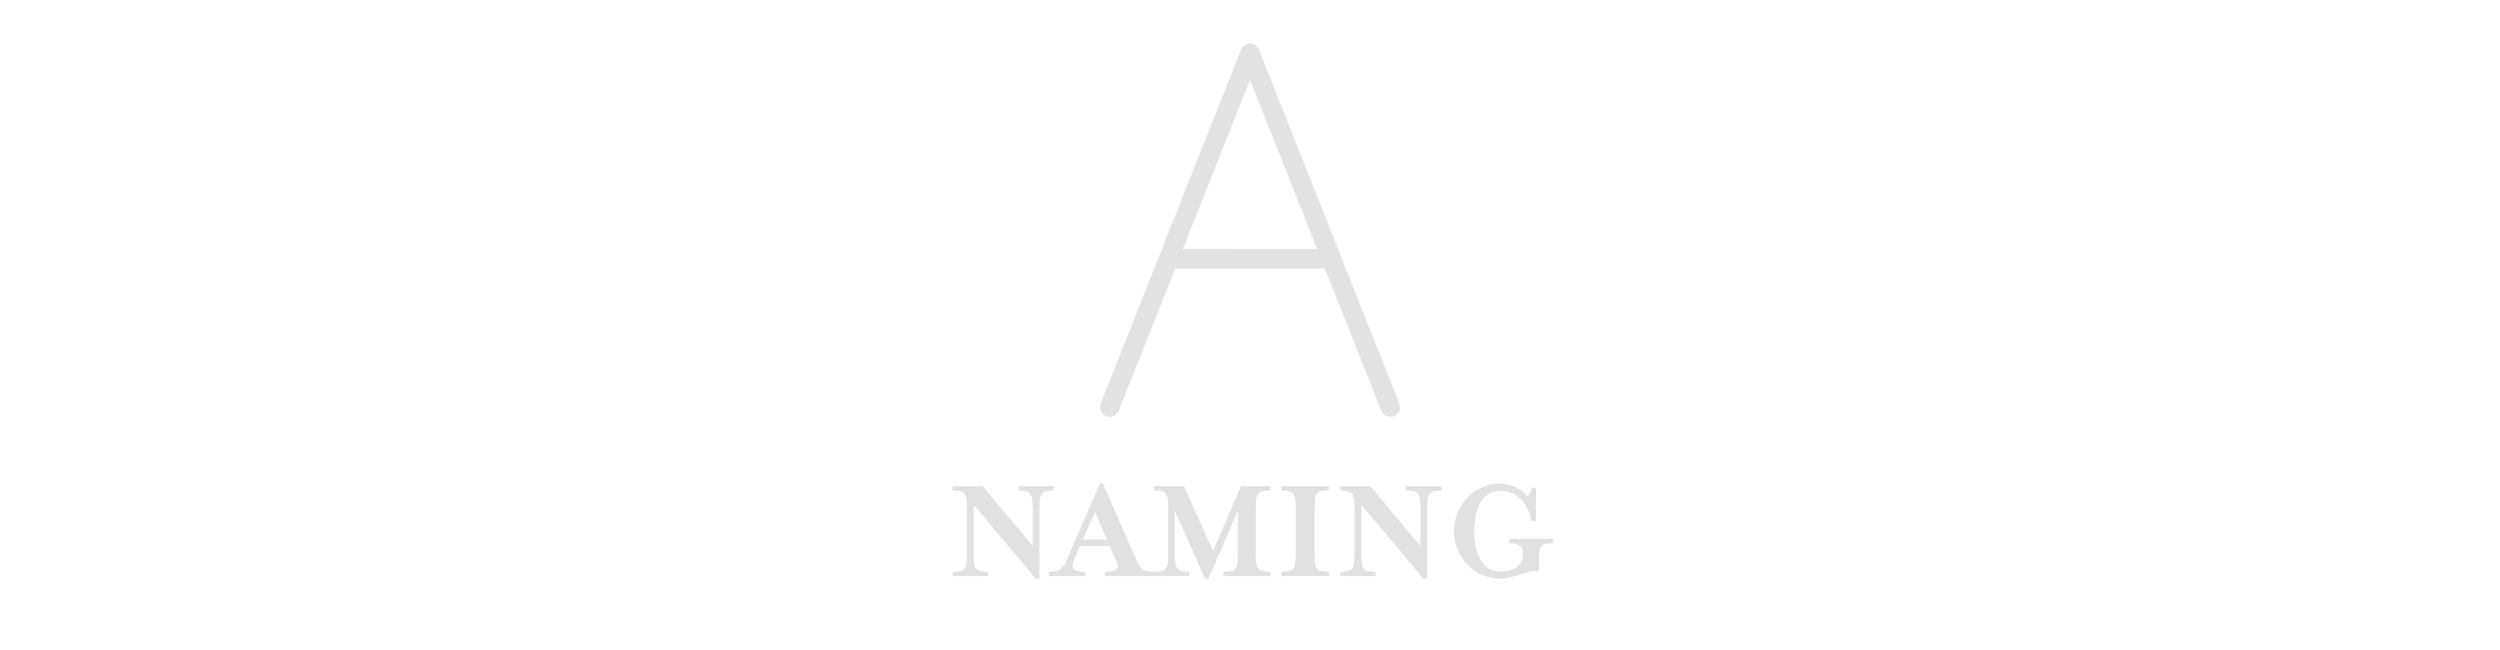 <?xml version="1.0" encoding="utf-8"?>
<!-- Generator: Adobe Illustrator 21.0.0, SVG Export Plug-In . SVG Version: 6.00 Build 0)  -->
<svg version="1.1" id="Layer_1" xmlns="http://www.w3.org/2000/svg" xmlns:xlink="http://www.w3.org/1999/xlink" x="0px" y="0px"
	 viewBox="0 0 5000 1300" style="enable-background:new 0 0 5000 1300;" xml:space="preserve">
<style type="text/css">
	.st0{fill:#E1E2E1;}
	.st1{fill:#E1E1E1;}
</style>
<g>
	<g>
		<path class="st0" d="M2798.6,806.9L2518.1,99.7c-2.9-7.4-10.1-12.3-18.1-12.3s-15.2,4.9-18.1,12.3l-280.5,707.2
			c-4,10,0.9,21.3,10.9,25.3s21.3-0.9,25.3-10.9l112.9-284.5h299.1l112.9,284.5c3,7.6,10.4,12.3,18.1,12.3c2.4,0,4.8-0.4,7.2-1.4
			C2797.7,828.3,2802.6,816.9,2798.6,806.9z M2365.9,497.8L2500,159.7l134.1,338.1H2365.9z"/>
	</g>
	<g>
		<path class="st1" d="M2065.3,1016.1c0-7.8-0.4-13.9-1-18.4c-0.7-4.5-2.1-7.9-4-10.3c-2-2.4-4.8-4.1-8.4-5
			c-3.6-0.9-8.7-1.3-15.3-1.3v-8.7h71.1v8.7c-6.6,0-11.8,0.5-15.4,1.3c-3.7,0.9-6.5,2.6-8.4,5c-1.9,2.4-3.2,5.8-3.9,10.2
			c-0.7,4.4-1,10.6-1,18.6v141.3h-7.5l-124.2-148.2v99.3c0,7.8,0.3,14,1.1,18.5c0.7,4.5,2,7.9,4,10.3c2,2.4,4.8,4,8.4,4.9
			c3.6,0.9,8.7,1.3,15.3,1.3v8.7h-70.8v-8.7c6.6,0,11.7-0.4,15.3-1.3c3.6-0.9,6.3-2.5,8.2-4.9c1.9-2.4,3.2-5.8,3.9-10.2
			c0.7-4.4,1-10.6,1-18.6v-92.4c0-8-0.4-14.2-1-18.6c-0.7-4.4-2-7.8-3.9-10.2c-1.9-2.4-4.7-4.1-8.2-5c-3.6-0.9-8.7-1.3-15.3-1.3
			v-8.7h60l100.2,119.4V1016.1z"/>
		<path class="st1" d="M2147.8,1120.8c-2,4.6-3,8.3-3,11.1c0,4.2,2,7.2,6,9c4,1.8,10.5,2.7,19.5,2.7v8.7h-72.6v-8.7
			c10.4,0,18-1.7,22.8-5.2c4.8-3.5,9.5-10.5,14.1-21.1l65.1-150h6.3l65.4,150c4.6,10.6,9,17.7,13.4,21.1c4.3,3.5,12,5.2,23.2,5.2
			v8.7h-98.4v-8.7c9.2,0,15.8-0.9,19.8-2.7c4-1.8,6-4.6,6-8.4c0-3-1.1-6.9-3.3-11.7l-12.6-28.5h-59.4L2147.8,1120.8z M2189.8,1023.9
			l-23.7,54.9h47.7L2189.8,1023.9z"/>
		<path class="st1" d="M2350,1108.5c0,7.8,0.3,14,1,18.5c0.7,4.5,2,7.9,4,10.3c2,2.4,4.8,4,8.4,4.9c3.6,0.9,8.7,1.3,15.3,1.3v8.7
			H2308v-8.7c6.6,0,11.7-0.4,15.3-1.3s6.3-2.5,8.2-4.9c1.9-2.4,3.2-5.8,3.9-10.2c0.7-4.4,1-10.6,1-18.6v-92.4c0-8-0.4-14.2-1-18.6
			c-0.7-4.4-2-7.8-3.9-10.2c-1.9-2.4-4.7-4.1-8.2-5c-3.6-0.9-8.7-1.3-15.3-1.3v-8.7h60l57.9,129.9l56.1-129.9h58.5v8.7
			c-6.6,0-11.8,0.5-15.5,1.3c-3.7,0.9-6.5,2.6-8.4,5c-1.9,2.4-3.2,5.8-3.9,10.2c-0.7,4.4-1.1,10.6-1.1,18.6v92.4
			c0,8,0.3,14.2,1.1,18.6c0.7,4.4,2,7.8,3.9,10.2c1.9,2.4,4.7,4,8.4,4.9c3.7,0.9,8.8,1.3,15.5,1.3v8.7h-93.6v-8.7
			c6.6,0,11.7-0.4,15.3-1.3c3.6-0.9,6.4-2.5,8.4-4.9c2-2.4,3.3-5.8,4-10.3c0.7-4.5,1-10.7,1-18.5v-86.7l-58.8,135.6h-6.6
			l-60.3-135.3V1108.5z"/>
		<path class="st1" d="M2563,1152.3v-8.7c6.6,0,11.7-0.4,15.3-1.3c3.6-0.9,6.3-2.5,8.2-4.9c1.9-2.4,3.2-5.8,3.9-10.2
			c0.7-4.4,1.1-10.6,1.1-18.6v-92.4c0-8-0.4-14.2-1.1-18.6c-0.7-4.4-2-7.8-3.9-10.2c-1.9-2.4-4.7-4.1-8.2-5
			c-3.6-0.9-8.7-1.3-15.3-1.3v-8.7h94.8v8.7c-6.6,0-11.7,0.5-15.3,1.3c-3.6,0.9-6.4,2.6-8.4,5c-2,2.4-3.4,5.8-4,10.3
			c-0.7,4.5-1,10.7-1,18.4v92.4c0,7.8,0.3,14,1,18.5c0.7,4.5,2,7.9,4,10.3c2,2.4,4.8,4,8.4,4.9c3.6,0.9,8.7,1.3,15.3,1.3v8.7H2563z"
			/>
		<path class="st1" d="M2840.8,1016.1c0-7.8-0.4-13.9-1-18.4c-0.7-4.5-2.1-7.9-4-10.3c-2-2.4-4.8-4.1-8.4-5
			c-3.6-0.9-8.7-1.3-15.3-1.3v-8.7h71.1v8.7c-6.6,0-11.8,0.5-15.5,1.3c-3.7,0.9-6.5,2.6-8.4,5c-1.9,2.4-3.2,5.8-3.9,10.2
			c-0.7,4.4-1.1,10.6-1.1,18.6v141.3h-7.5l-124.2-148.2v99.3c0,7.8,0.3,14,1,18.5c0.7,4.5,2,7.9,4,10.3c2,2.4,4.8,4,8.4,4.9
			c3.6,0.9,8.7,1.3,15.3,1.3v8.7h-70.8v-8.7c6.6,0,11.7-0.4,15.3-1.3c3.6-0.9,6.3-2.5,8.2-4.9c1.9-2.4,3.2-5.8,3.9-10.2
			c0.7-4.4,1.1-10.6,1.1-18.6v-92.4c0-8-0.4-14.2-1.1-18.6c-0.7-4.4-2-7.8-3.9-10.2c-1.9-2.4-4.7-4.1-8.2-5
			c-3.6-0.9-8.7-1.3-15.3-1.3v-8.7h60l100.2,119.4V1016.1z"/>
		<path class="st1" d="M3039.6,1091.2c-4.3-3.1-11.6-4.7-21.8-4.7v-8.7h88.5v8.7c-6.6,0-11.7,0.5-15.3,1.4c-3.6,0.9-6.4,2.5-8.2,4.8
			c-1.9,2.3-3.2,5.7-3.9,10.1c-0.7,4.4-1,10.6-1,18.6v20.4c-8.2,0-15.3,0.7-21.3,2.1c-6,1.4-13,3.5-21,6.3c-7,2.4-13.1,4.2-18.3,5.4
			c-5.2,1.2-11,1.8-17.4,1.8c-12.4,0-24.2-2.5-35.4-7.3c-11.2-4.9-21.1-11.7-29.5-20.6c-8.5-8.8-15.2-19-20-30.6
			c-4.8-11.6-7.2-23.8-7.2-36.6c0-12.8,2.4-25,7.2-36.6c4.8-11.6,11.4-21.8,20-30.6c8.5-8.8,18.3-15.6,29.5-20.5
			c11.2-4.9,23-7.3,35.4-7.3c10.4,0,20.3,2.2,29.8,6.6c9.5,4.4,18.2,10.7,26,18.9c1.8-1.4,3.3-3.5,4.5-6.5c1.2-2.9,2.3-6.4,3.3-10.7
			h8.4v66h-8.7c-4-19.2-11.5-34-22.7-44.4c-11.1-10.4-24.3-15.6-39.5-15.6c-9.8,0-18.1,2.4-25,7.1c-6.9,4.7-12.4,10.9-16.3,18.6
			c-4,7.7-6.9,16.3-8.7,25.7c-1.8,9.4-2.7,19.2-2.7,29.4c0,10,0.9,19.7,2.7,29.1c1.8,9.4,4.7,18,8.7,25.8c4,7.8,9.5,14.1,16.3,18.8
			c6.9,4.7,15.2,7,25,7c13,0,23.7-3,32.2-9c8.5-6,12.8-15.4,12.8-28.2C3046,1099.2,3043.8,1094.3,3039.6,1091.2z"/>
	</g>
</g>
</svg>
